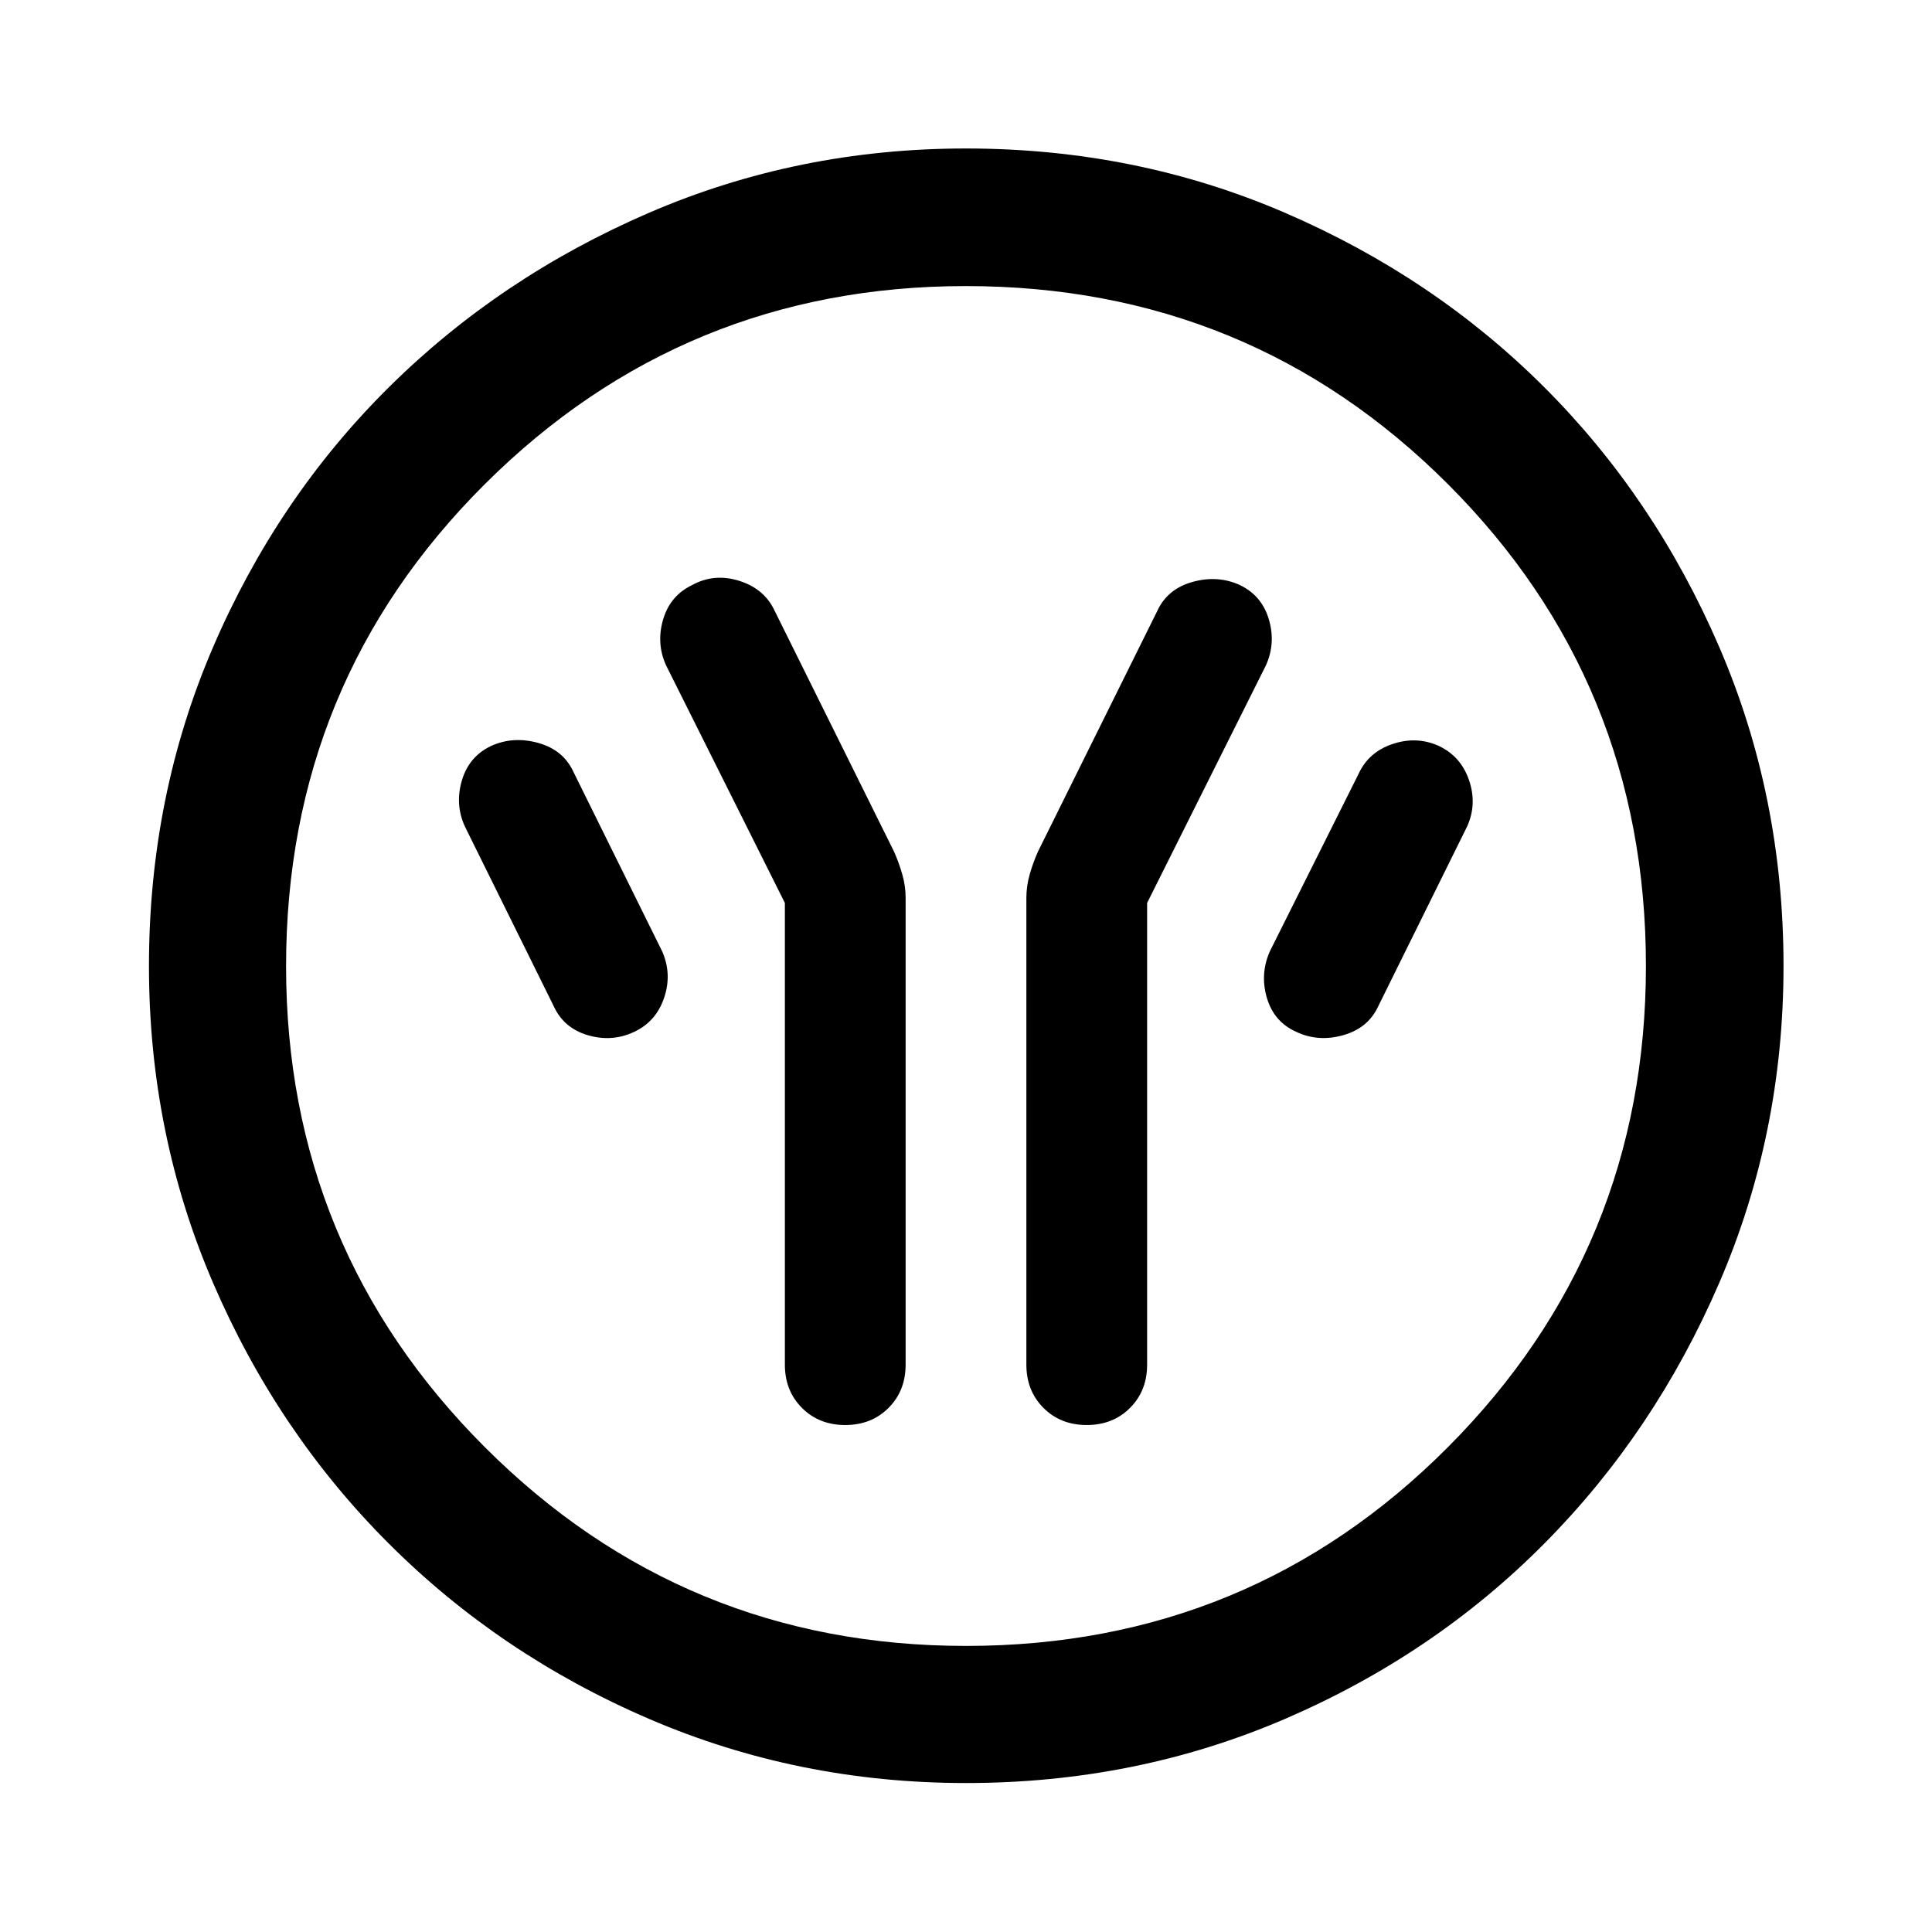<svg xmlns="http://www.w3.org/2000/svg" width="48" height="48" viewBox="0 -960 960 960"><path d="M390-511.33v229.42q0 13 8.5 21.5t21.5 8.5q13 0 21.5-8.5t8.5-21.5v-231.98q0-5.75-1.62-11.51-1.62-5.75-4.1-11.36l-59.25-119.51q-5.03-11.06-17.53-15.06t-23.5 2q-11 5.24-14.5 17.16t1.5 22.84l59 118Zm180 0 59-118q5-11 1.5-22.88-3.5-11.88-14.5-17.12-11-5-23.5-1.5t-17.53 14.56l-59.25 119.51q-2.48 5.61-4.1 11.36-1.62 5.76-1.62 11.51v231.98q0 13 8.5 21.5t21.5 8.5q13 0 21.5-8.5t8.5-21.5v-229.42Zm74 64q11 5.24 23.5 1.69 12.5-3.55 17.5-14.69l44-89q5-11 1-22.88-4-11.88-15-17.12-11-5-23-1t-17 15l-44 88q-5 11.24-1.5 23.15 3.5 11.9 14.5 16.85Zm-329 .12q11-5.12 15-17 4-11.88-1-23.12l-44-89q-5-11-17.5-14.5t-23.5 1.5q-11 5.24-14.5 17.16t1.5 22.84l44 89q5 11.14 17 14.69 12 3.55 23-1.57ZM480.03-74.02q-83.46 0-157.54-31.88-74.07-31.88-129.39-87.2-55.32-55.32-87.2-129.36-31.88-74.04-31.88-157.51 0-84.46 31.88-158.54 31.88-74.07 87.16-128.9 55.28-54.84 129.34-86.82 74.06-31.99 157.55-31.99 84.48 0 158.59 31.97 74.1 31.97 128.91 86.77 54.82 54.8 86.79 128.88 31.98 74.08 31.98 158.6 0 83.5-31.99 157.57-31.98 74.07-86.82 129.36-54.83 55.29-128.87 87.17-74.04 31.88-158.51 31.88Zm-.03-68.13q141.04 0 239.45-98.75 98.4-98.76 98.4-239.1 0-141.04-98.4-239.45-98.41-98.4-239.57-98.4-140.16 0-238.95 98.4-98.78 98.41-98.78 239.57 0 140.16 98.75 238.95 98.76 98.78 239.1 98.78ZM480-480Z"/></svg>